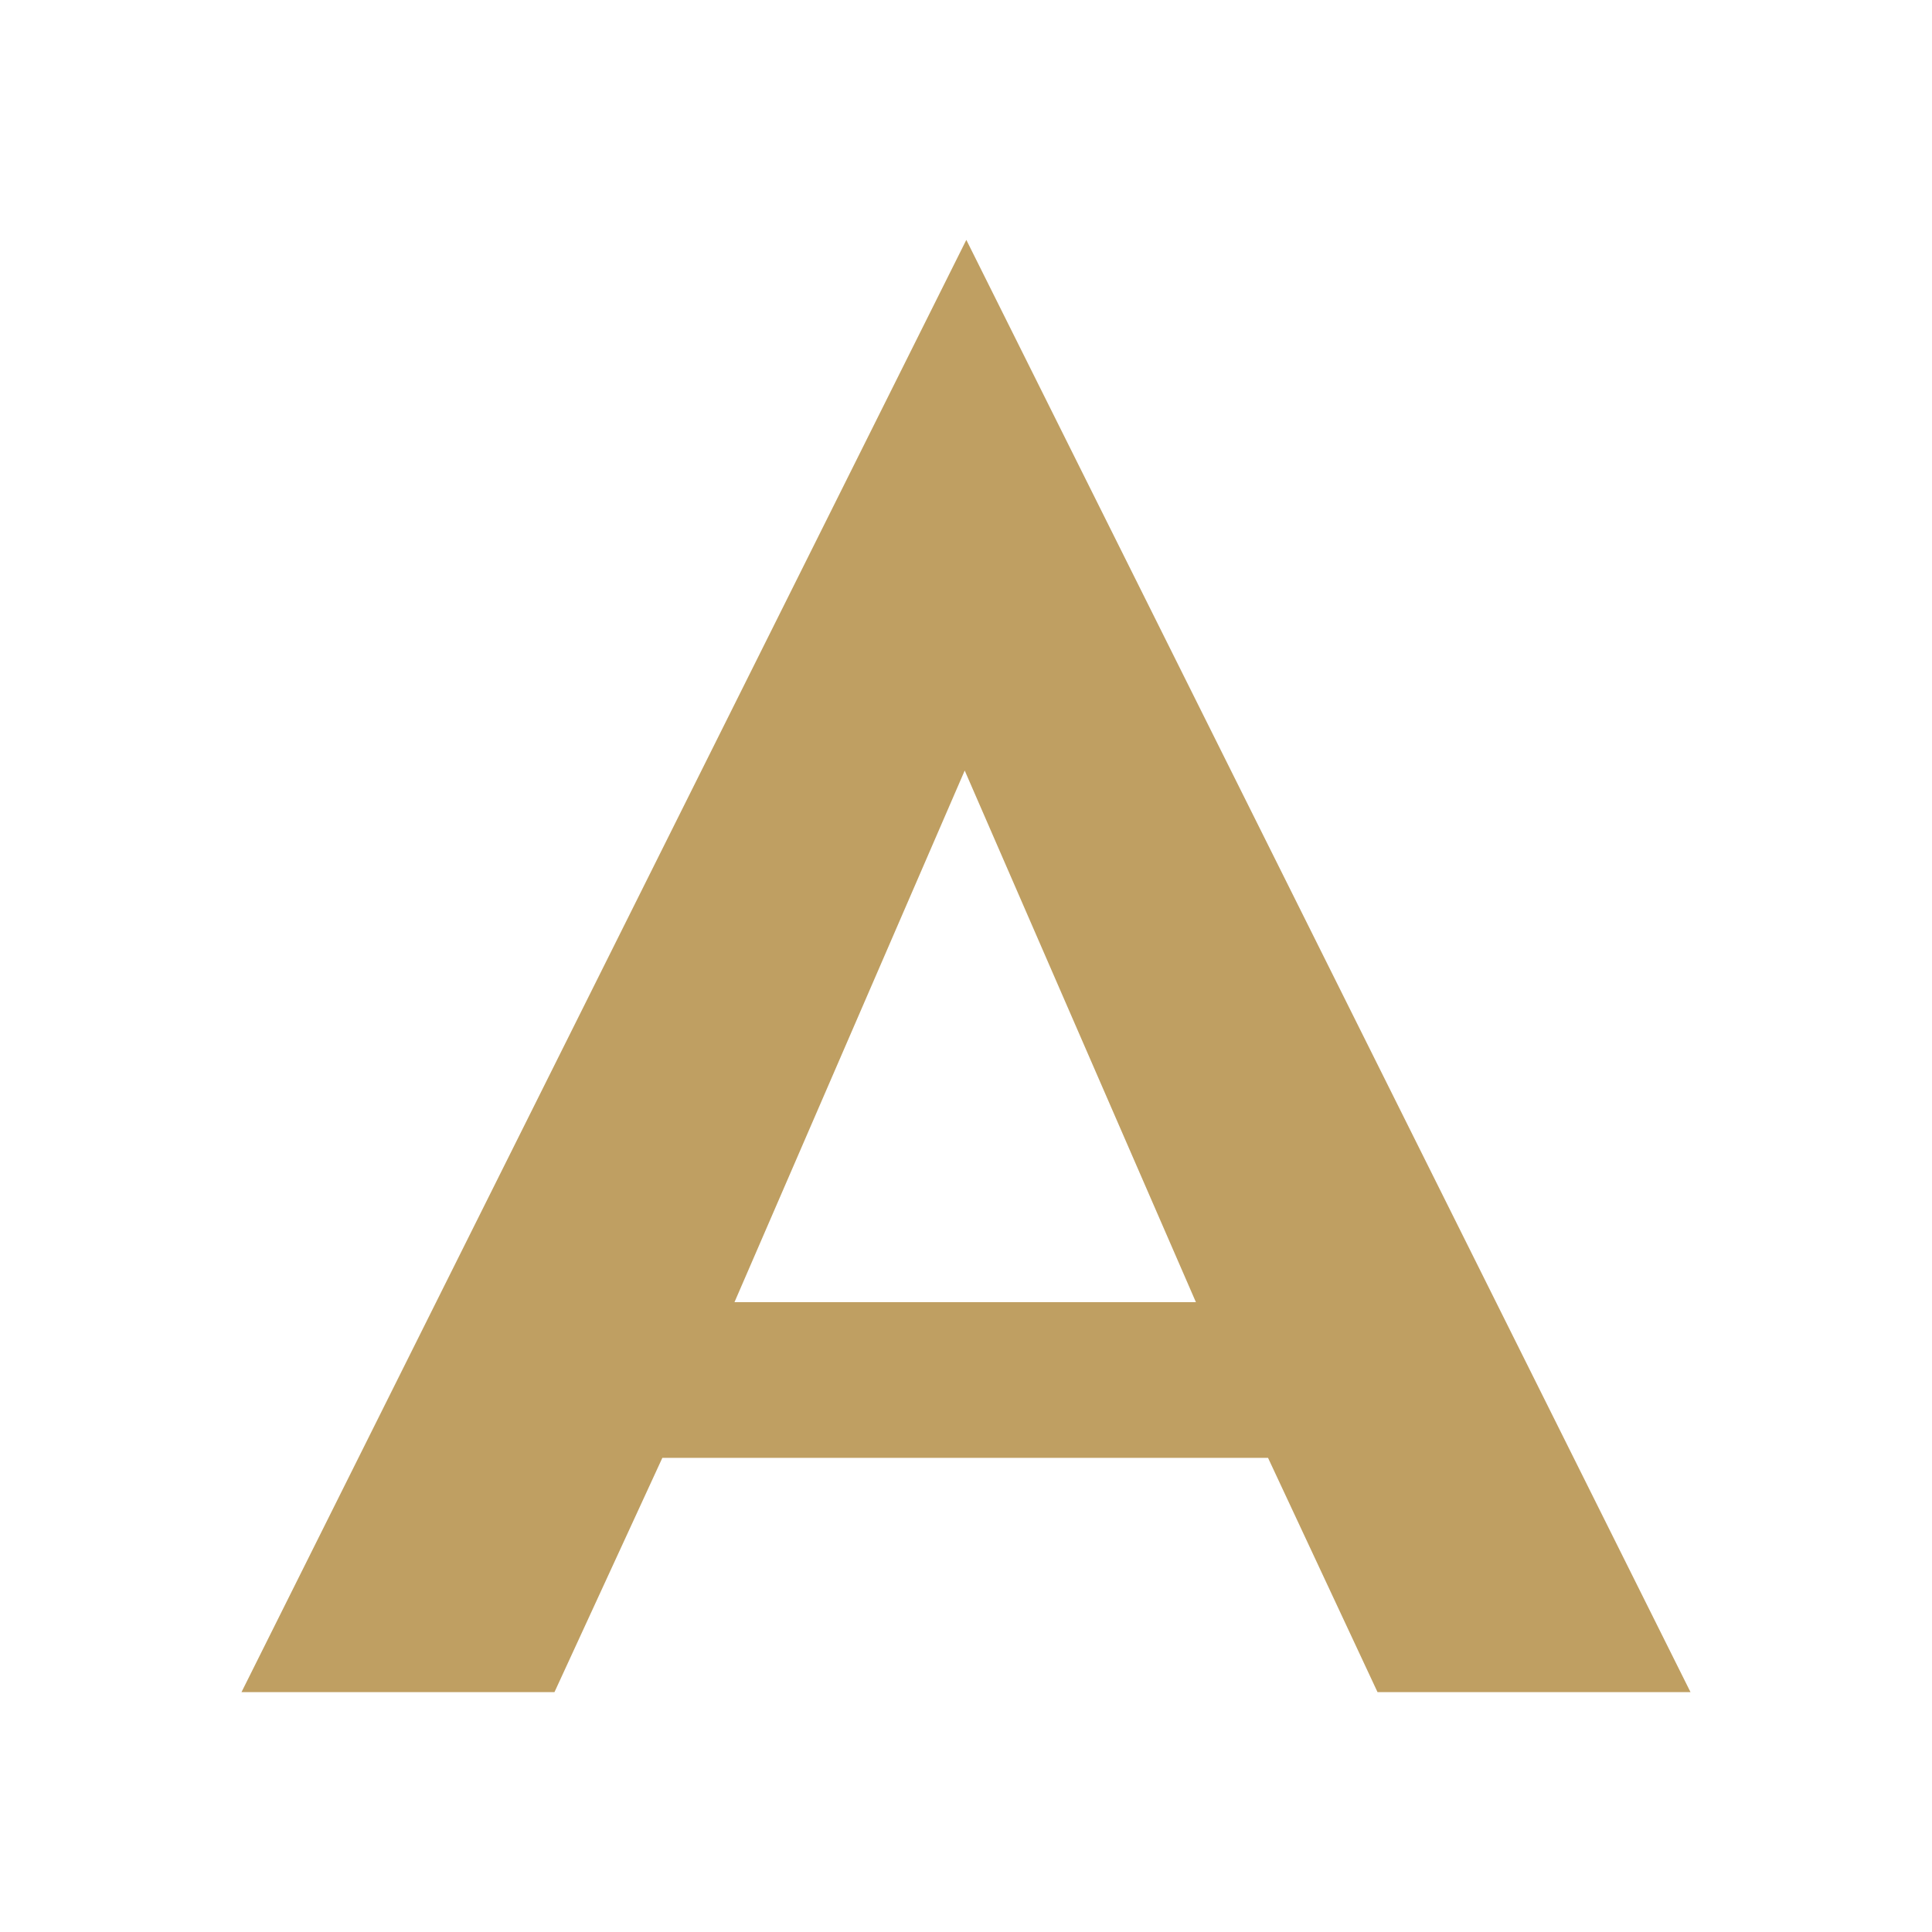 <svg xmlns="http://www.w3.org/2000/svg" xml:space="preserve" fill-rule="evenodd" clip-rule="evenodd" image-rendering="optimizeQuality" shape-rendering="geometricPrecision" text-rendering="geometricPrecision" viewBox="0 0 120 120">
  <path fill="#bf9f62" fill-rule="nonzero" d="M60.02 14.9 105 105.1H85.56l-6.8-14.55H41.14l-6.7 14.55H15l45.02-90.2zm14.26 65.98L59.92 47.86l-14.3 33.02h28.66z"/>
</svg>